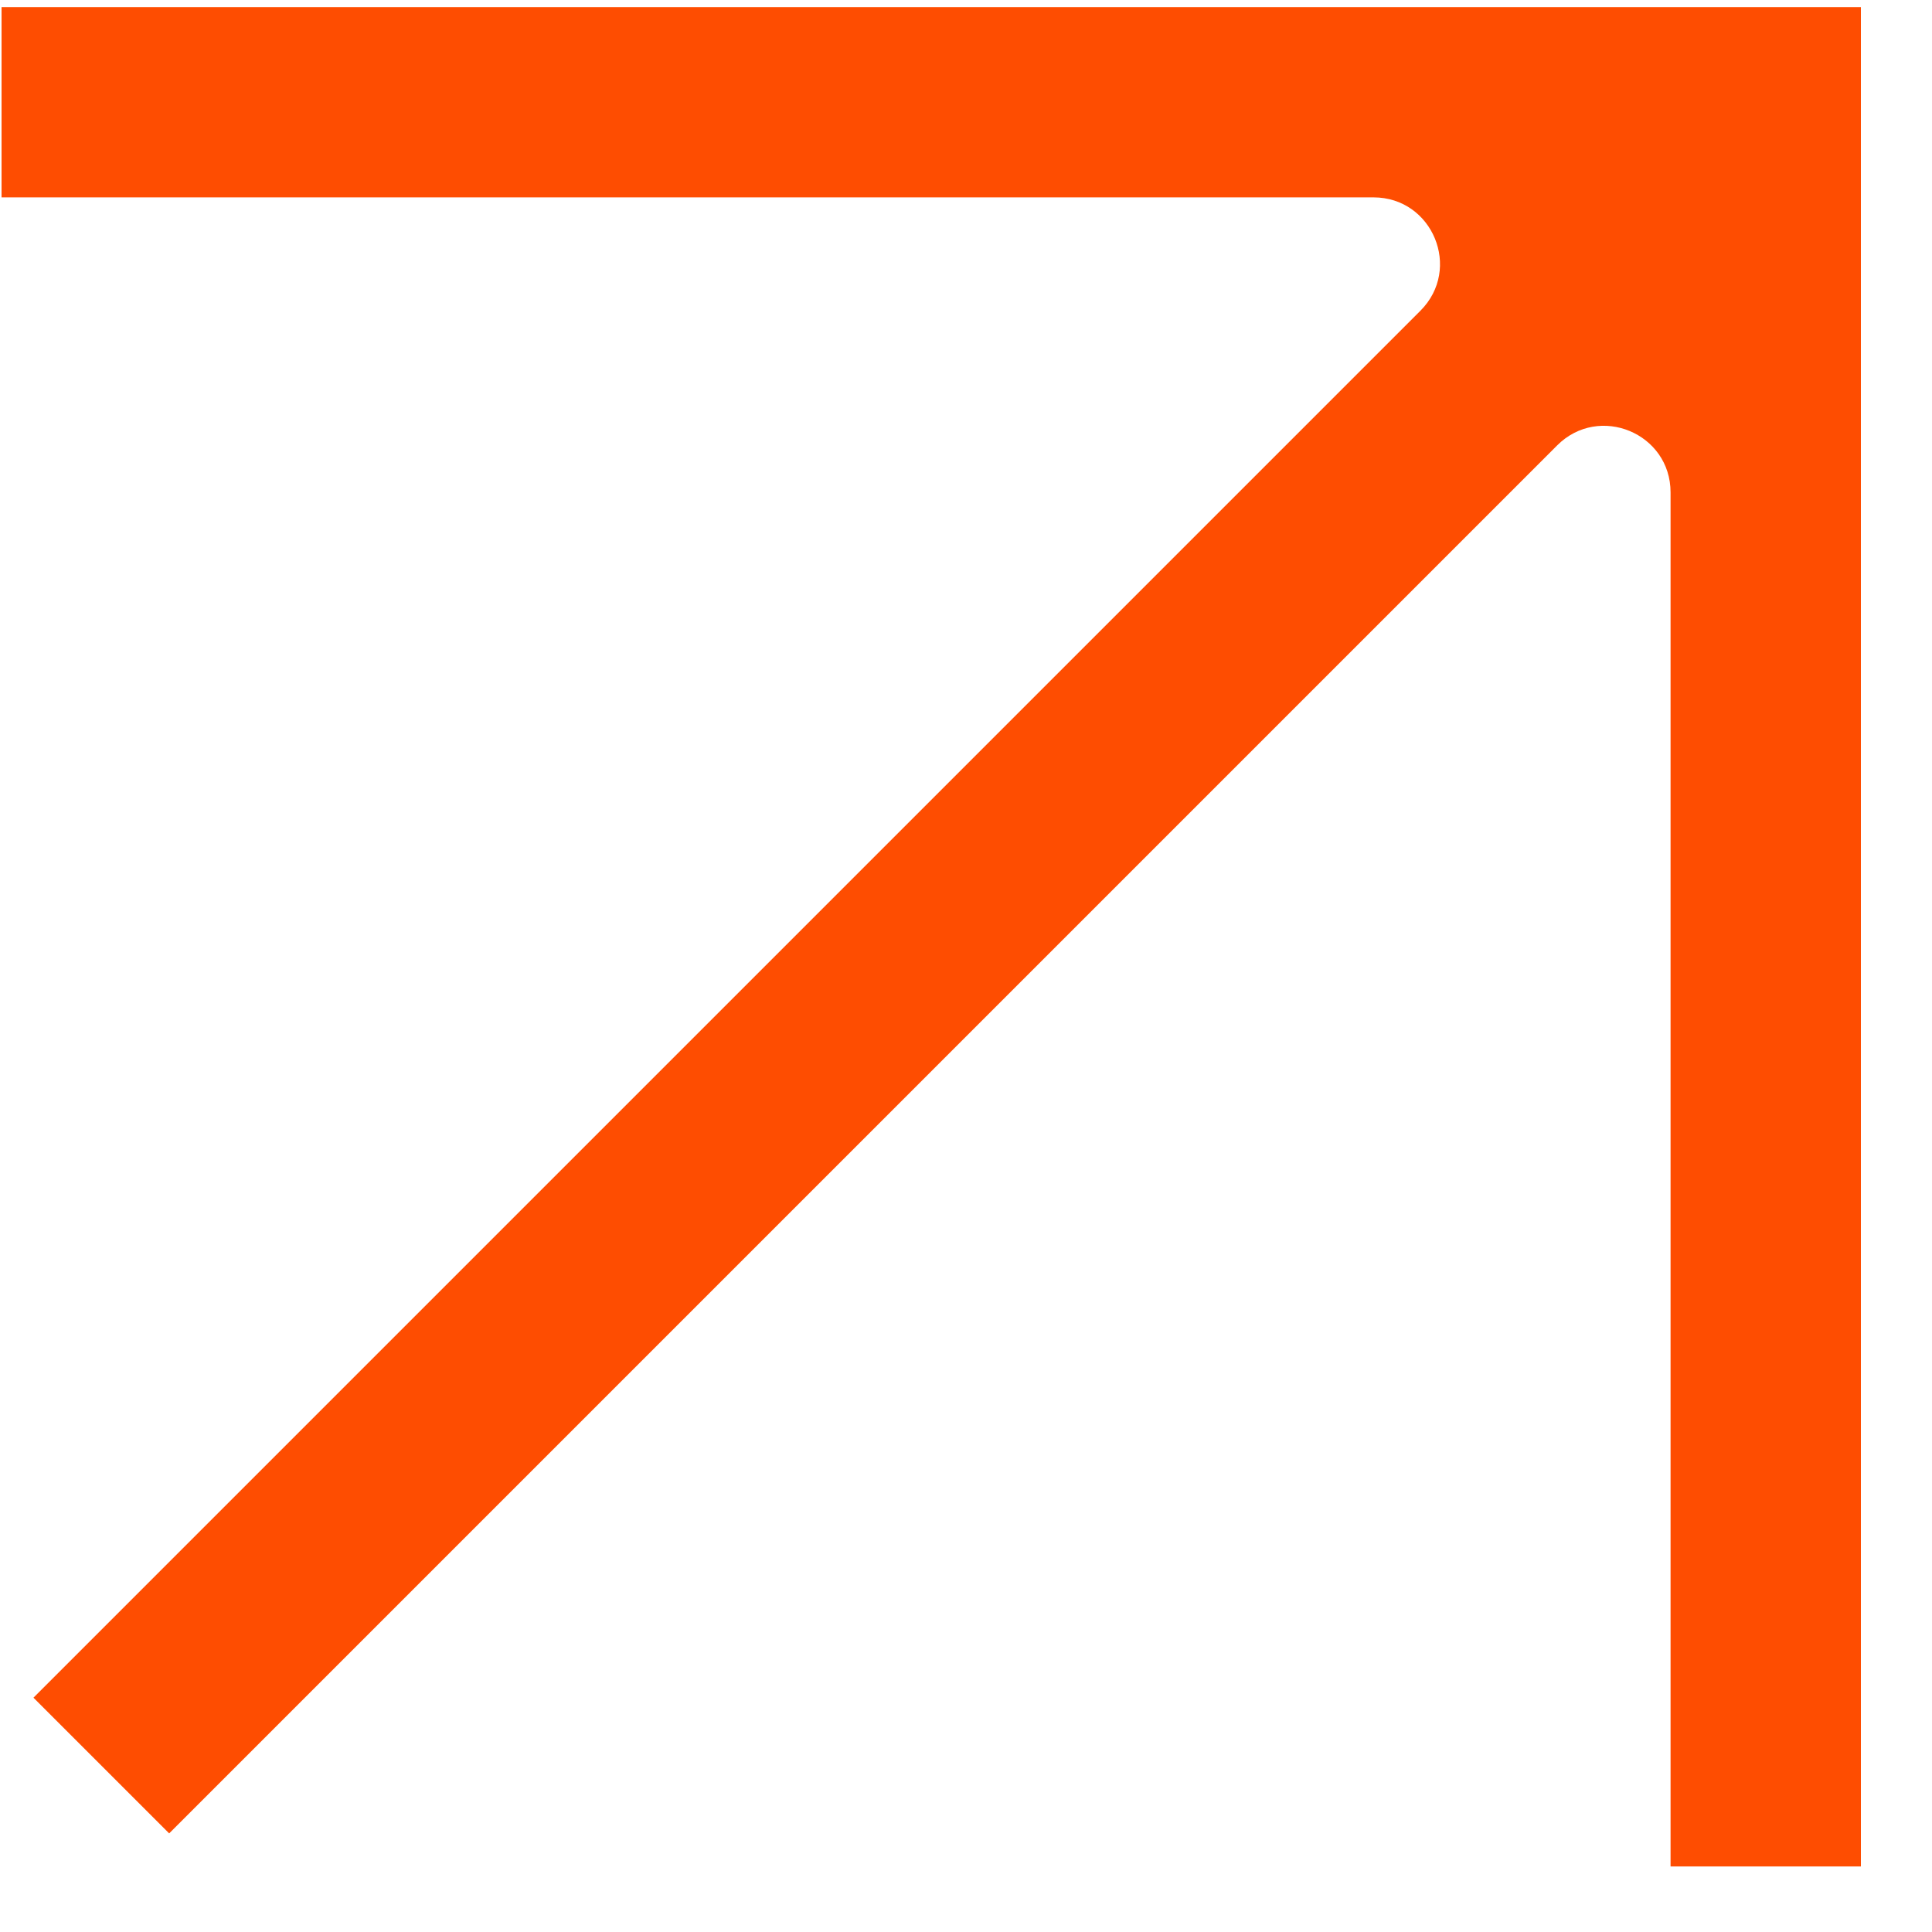 <svg xmlns="http://www.w3.org/2000/svg" width="25" height="25" viewBox="0 0 25 25" fill="none"><path d="M0.433 21.968L18.38 4.021C18.922 3.479 18.538 2.554 17.773 2.554L0.02 2.554L0.02 0.092L24.08 0.092L24.08 24.152H21.617L21.617 6.371C21.617 5.605 20.692 5.222 20.15 5.763L2.189 23.724L0.433 21.968Z" fill="#FE4D01"></path></svg>